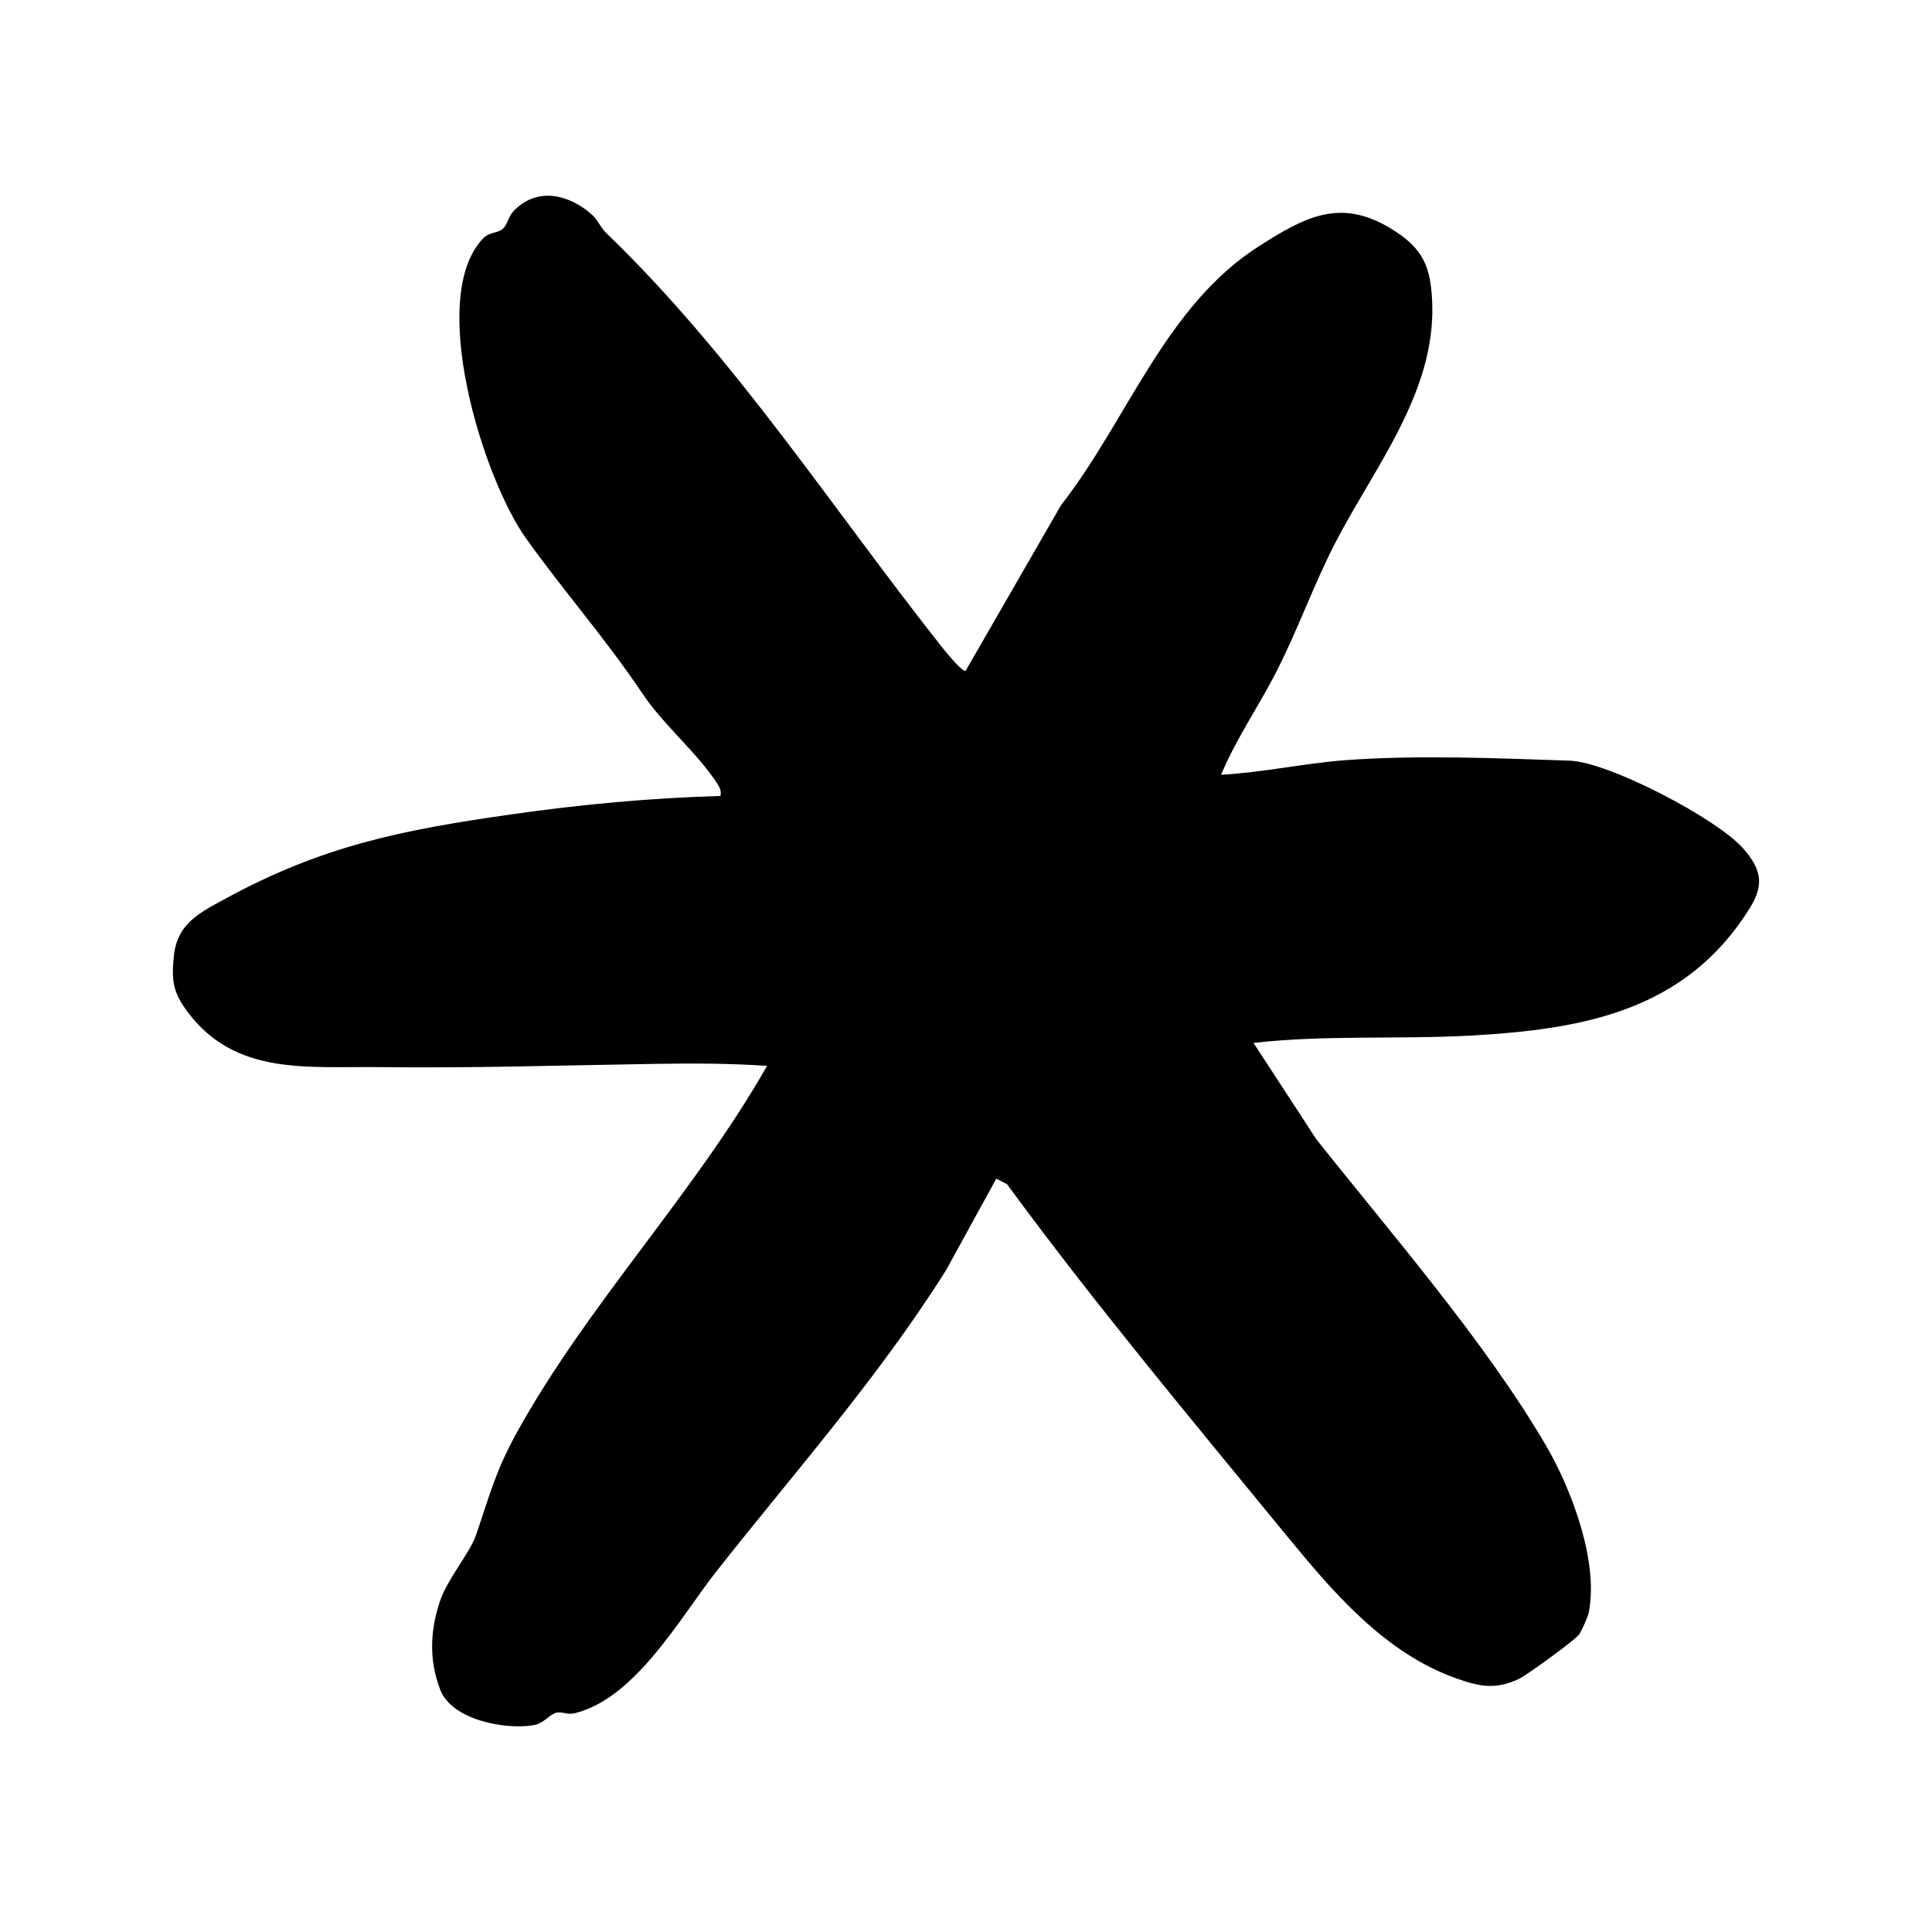 <?xml version="1.0" encoding="UTF-8"?>
<svg id="Layer_1" xmlns="http://www.w3.org/2000/svg" version="1.1" viewBox="0 0 95.76 95.28">
  <!-- Generator: Adobe Illustrator 29.8.2, SVG Export Plug-In . SVG Version: 2.1.1 Build 3)  -->
  <path d="M60.53,38.4c2.04-.11,4.07-.56,6.11-.72,3.65-.27,7.52-.1,11.14.02,1.96.06,7.32,2.88,8.61,4.34.91,1.03,1.07,1.8.34,2.97-3.19,5.12-8.29,6.01-13.88,6.32-3.55.19-7.17-.04-10.72.36l3.11,4.77c3.75,4.73,8.35,10,11.39,15.19,1.28,2.19,2.61,5.76,2.12,8.26-.05.24-.34.9-.49,1.11-.2.28-2.58,2-2.95,2.18-1.16.56-1.96.4-3.12-.01-3.57-1.26-6.14-4.3-8.46-7.13-4.67-5.7-9.43-11.39-13.82-17.37l-.53-.27-2.48,4.52c-3.36,5.35-7.53,10.04-11.42,14.98-1.76,2.24-3.99,6.28-7.02,7-.35.08-.61-.1-.89-.03-.35.09-.61.54-1.15.62-1.41.23-4.03-.27-4.6-1.76s-.5-2.95,0-4.43c.37-1.07,1.48-2.38,1.76-3.2.68-1.96.95-3.14,2.01-5.07,3.51-6.37,8.82-11.88,12.43-18.22-1.85-.13-3.73-.13-5.59-.1-4.53.07-9.12.22-13.66.16-3.56-.04-7.1.42-9.46-2.72-.74-.98-.82-1.58-.69-2.81.17-1.56,1.21-2.09,2.52-2.8,4.83-2.64,8.8-3.43,14.23-4.2,3.42-.49,6.88-.81,10.34-.91.05-.27-.03-.41-.17-.63-.99-1.52-2.64-2.87-3.7-4.45-1.92-2.85-3.85-5-5.77-7.69-2.12-2.96-4.92-11.93-2.13-14.86.31-.32.71-.26.96-.46s.3-.63.54-.88c1.15-1.24,2.77-.86,3.91.17.27.24.42.63.7.9,6.38,6.15,11.19,13.64,16.66,20.55.17.21.97,1.2,1.15,1.15l4.73-8.21c3.31-4.24,5.16-9.88,9.83-12.85,2.23-1.42,3.99-2.39,6.49-.88,1.63.98,2.02,1.89,2.08,3.77.14,4.42-2.91,8.14-4.82,11.85-1.05,2.04-1.84,4.27-2.89,6.33-.88,1.74-2.01,3.34-2.75,5.13Z"/>
</svg>